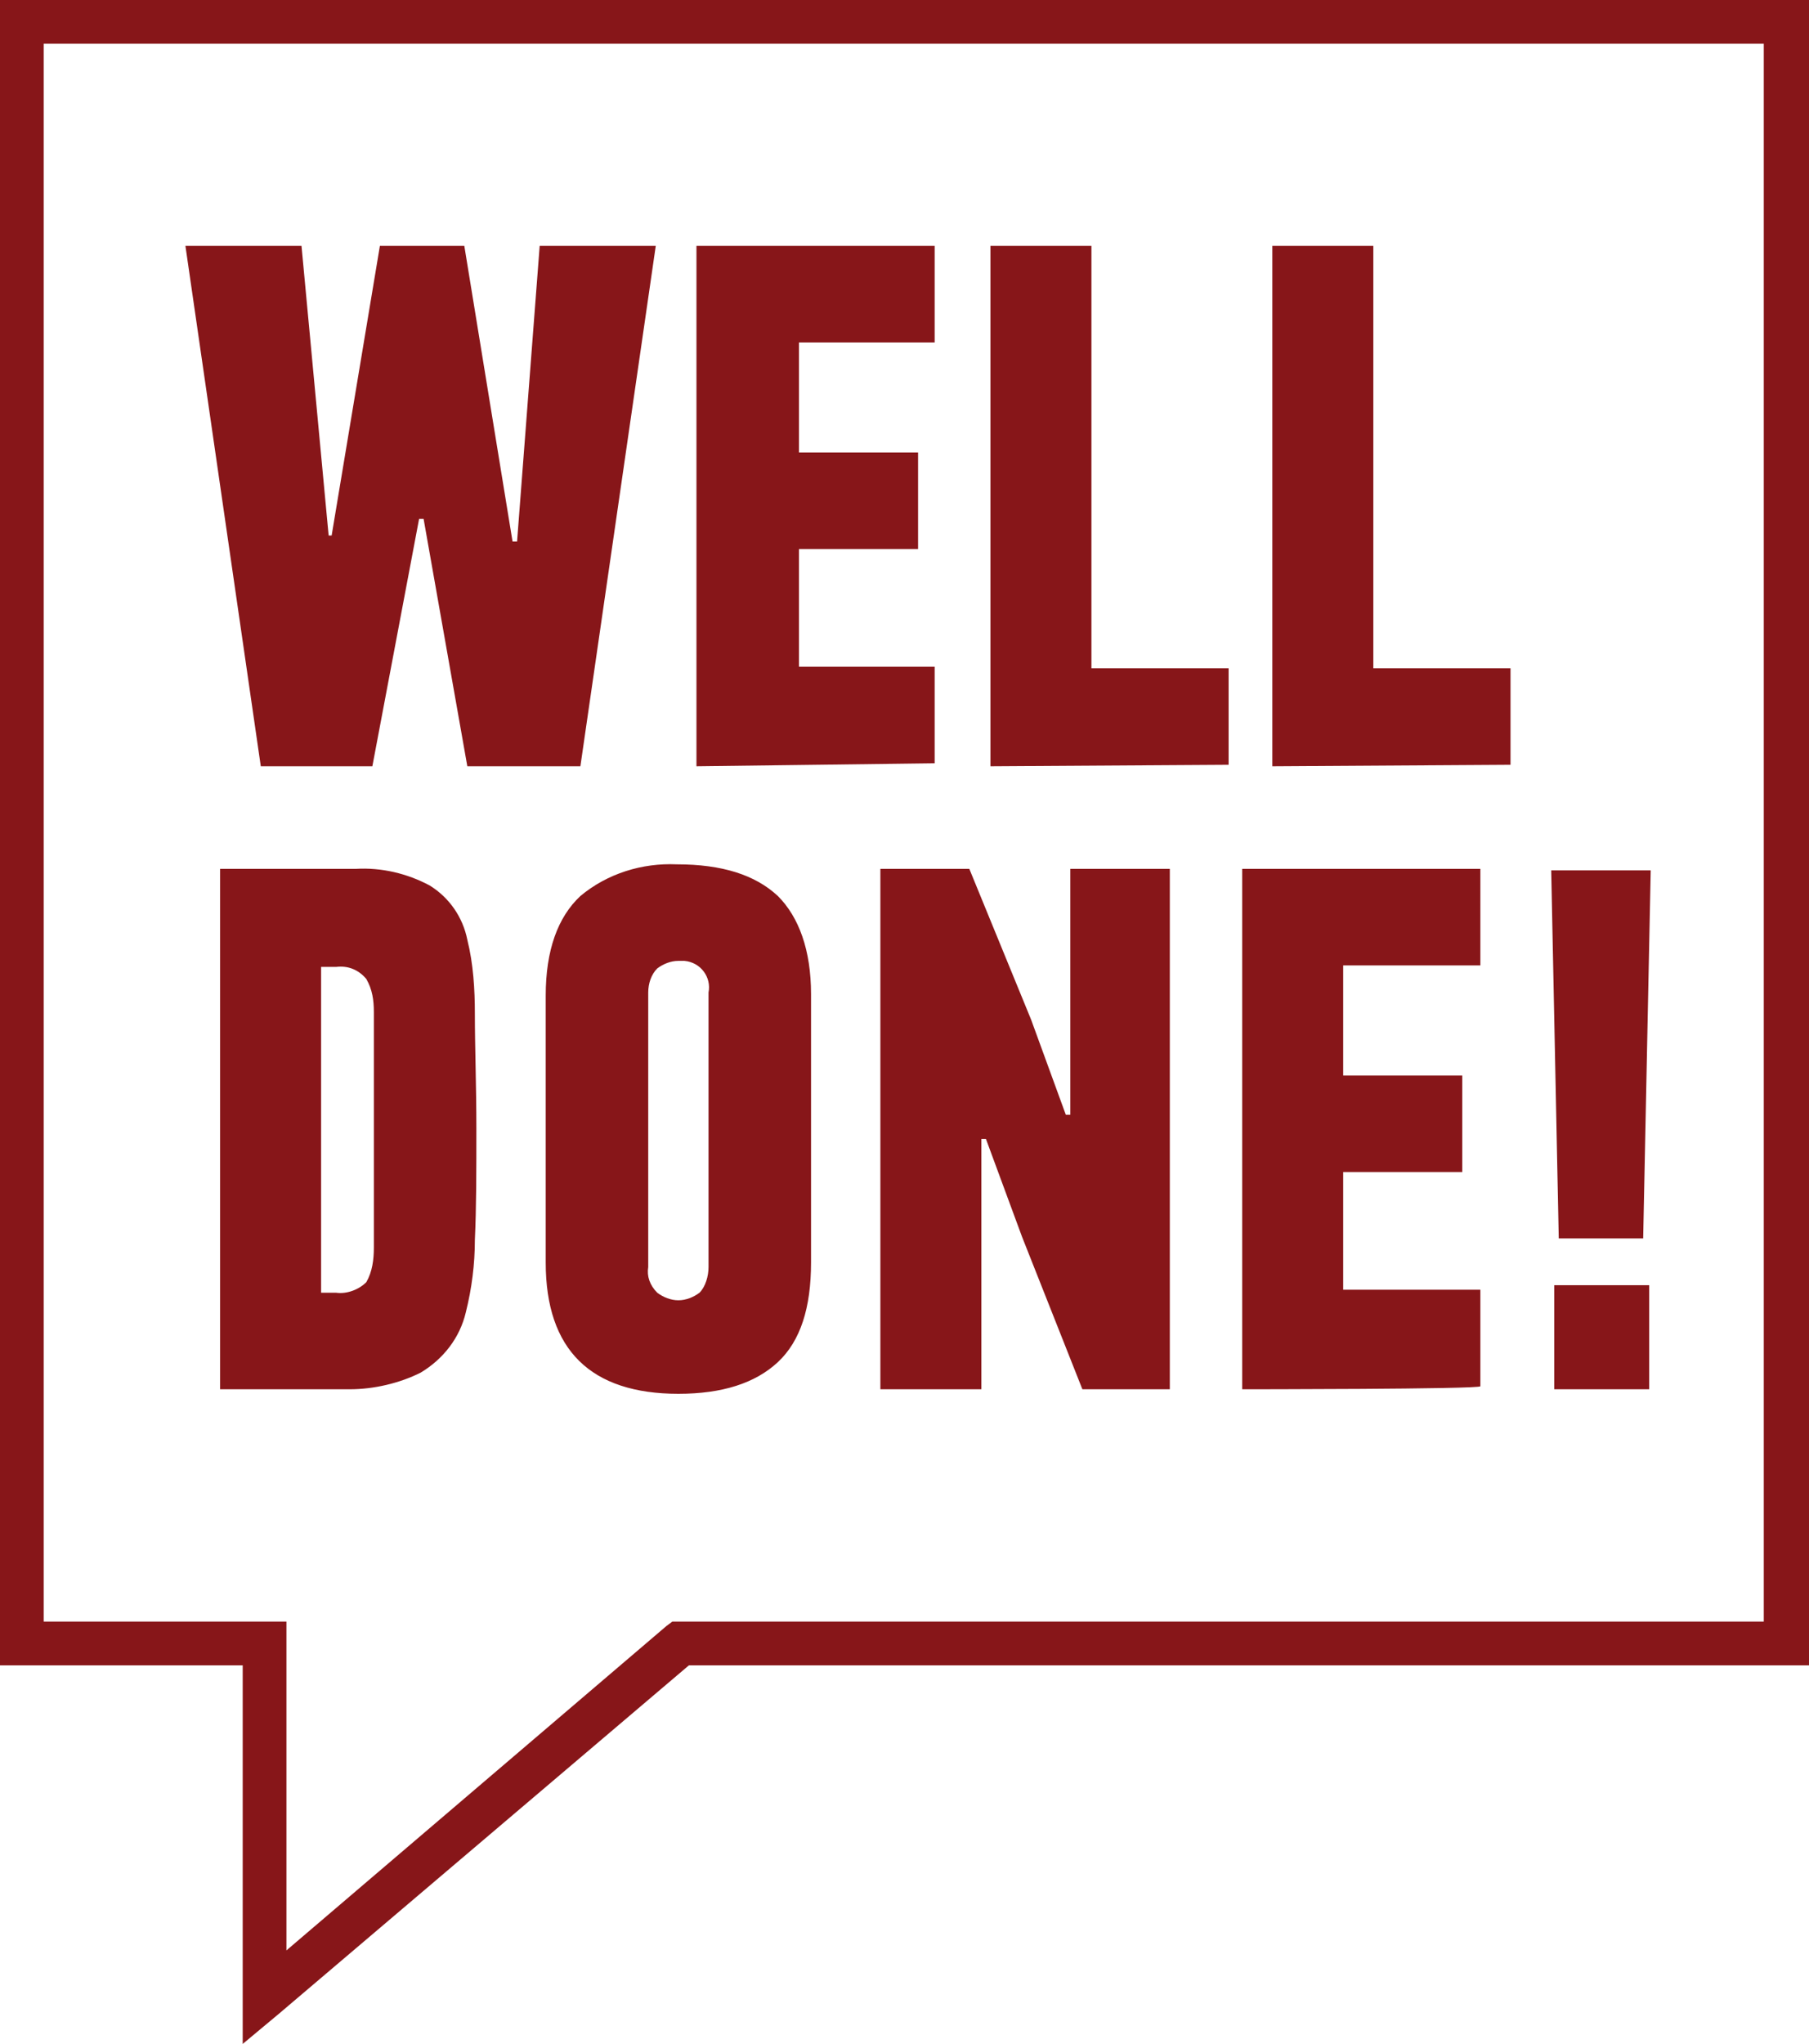 <?xml version="1.0" encoding="UTF-8"?> <!-- Generator: Adobe Illustrator 23.0.2, SVG Export Plug-In . SVG Version: 6.00 Build 0) --> <svg xmlns="http://www.w3.org/2000/svg" xmlns:xlink="http://www.w3.org/1999/xlink" id="Layer_1" x="0px" y="0px" viewBox="0 0 120 135.5" style="enable-background:new 0 0 120 135.5;" xml:space="preserve"> <style type="text/css"> .st0{fill:#871619;} </style> <title>logo_welldone</title> <path class="st0" d="M103.1,92.1v-6.9h6.3v6.9H103.1z M109,82.1h-5.6l-0.5-24.4h6.6L109,82.1z M82.4,92.1V57.6h15.8V64h-9.1v7.3H97 v6.4h-7.9v7.8h9.1v6.4C98.2,92.1,82.4,92.1,82.4,92.1z M71,73.9V57.6h6.6v34.5h-5.8l-4-10.1l-2.4-6.5h-0.3v16.6h-6.7V57.6h5.9 l4.1,10l2.3,6.3H71L71,73.9z M53.8,83.7c0,3-0.7,5.2-2.2,6.6s-3.7,2.1-6.6,2.1c-5.8,0-8.8-2.9-8.8-8.7V66c0-3,0.8-5.2,2.3-6.6 c1.8-1.5,4.1-2.2,6.4-2.1c3,0,5.2,0.7,6.7,2.1c1.4,1.4,2.2,3.6,2.2,6.5C53.8,65.9,53.8,83.7,53.8,83.7z M47,65.8 c0.2-1-0.5-2-1.6-2.1c-0.1,0-0.3,0-0.4,0c-0.5,0-1,0.2-1.4,0.5c-0.4,0.4-0.6,1-0.6,1.6V84c-0.1,0.6,0.1,1.2,0.6,1.7 c0.4,0.3,0.9,0.5,1.4,0.5s1-0.2,1.4-0.5c0.4-0.4,0.6-1.1,0.6-1.7V65.8z M23.6,57.6c1.7-0.1,3.4,0.3,4.9,1.1c1.3,0.8,2.2,2.1,2.5,3.6 c0.4,1.6,0.5,3.3,0.5,4.9c0,2.2,0.1,4.8,0.1,7.6c0,2.8,0,5.3-0.1,7.4c0,1.6-0.2,3.2-0.6,4.8c-0.4,1.7-1.5,3.1-3,4 c-1.4,0.7-3.1,1.1-4.7,1.1h-8.6V57.6H23.6L23.6,57.6z M24.8,67.1c0-0.8-0.1-1.5-0.5-2.2c-0.5-0.6-1.2-0.9-2-0.8h-1v21.6h1 c0.7,0.1,1.5-0.2,2-0.7c0.4-0.7,0.5-1.5,0.5-2.3V67.1z M84.4,50.8V16.3h6.7v28h9.1v6.4L84.4,50.8L84.4,50.8z M65.7,50.8V16.3h6.7v28 h9.1v6.4L65.7,50.8L65.7,50.8z M46.2,50.8V16.3H62v6.4h-9V30h7.9v6.4H53v7.8h9v6.4L46.2,50.8L46.2,50.8z M27.8,34.4l-3.1,16.4h-7.4 l-5-34.5H20l1.8,19.2H22l3.2-19.2h5.6L34,35.9h0.3l1.5-19.6h7.7l-5,34.5H31l-2.9-16.4H27.8z"></path> <path class="st0" d="M117.1,2.9H2.9v104.6H19v21.8l25.2-21.5l0.4-0.3H117V2.9H117.1z M1.5,0H120v110.4H45.7l-27.2,23.1l-2.4,2v-25.1 H0V0H1.5z"></path> </svg> 